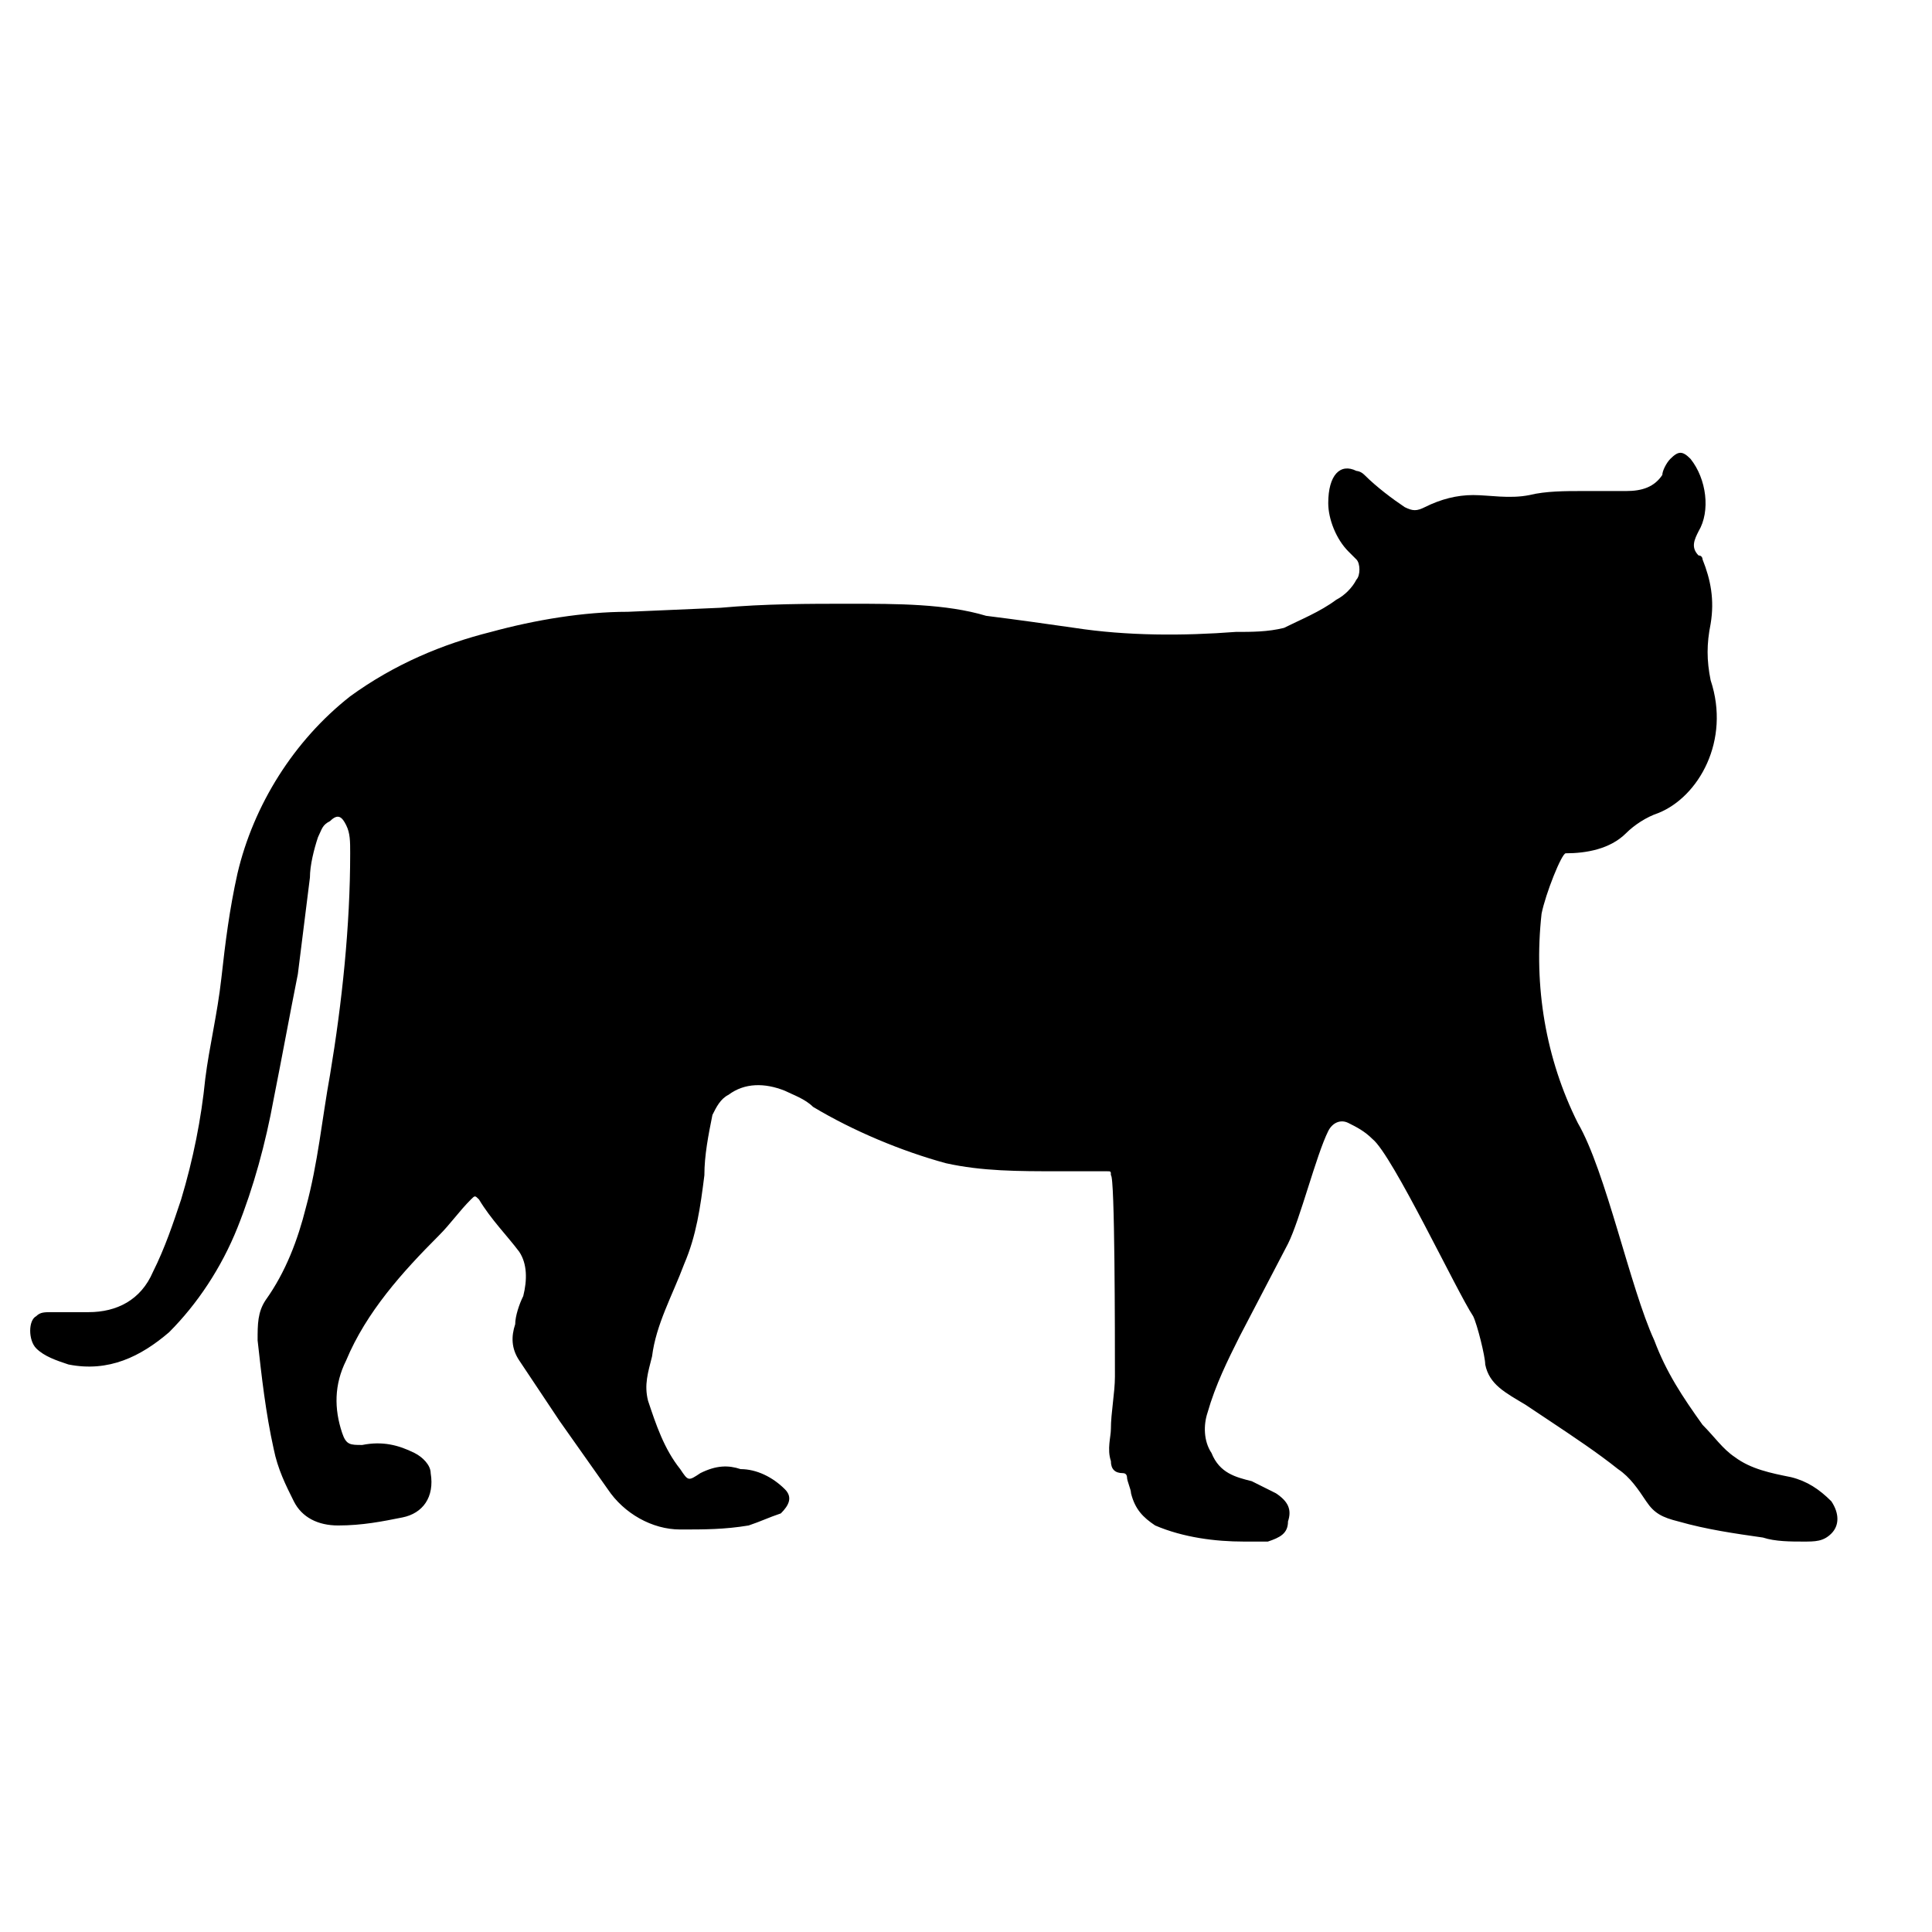 <?xml version="1.0" encoding="utf-8"?>
<!-- Generator: Adobe Illustrator 27.8.1, SVG Export Plug-In . SVG Version: 6.00 Build 0)  -->
<svg version="1.1" id="Layer_1" xmlns="http://www.w3.org/2000/svg" xmlns:xlink="http://www.w3.org/1999/xlink" x="0px" y="0px"
	 viewBox="0 0 48 48" style="enable-background:new 0 0 48 48;" xml:space="preserve">
<g id="Animals">
	<path id="Maylayan_Tiger_00000001660391605237762830000010543065870187947143_" d="M27.7,34.2c0,0.4-0.1,0.9-0.1,1.3
		c0,0.2-0.1,0.5,0,0.8c0,0.2,0.1,0.3,0.3,0.3c0.1,0,0.1,0.1,0.1,0.1c0,0.1,0.1,0.3,0.1,0.4c0.1,0.4,0.3,0.6,0.6,0.8
		c0.7,0.3,1.5,0.4,2.2,0.4c0.2,0,0.4,0,0.6,0c0.3-0.1,0.5-0.2,0.5-0.5c0.1-0.3,0-0.5-0.3-0.7c-0.2-0.1-0.4-0.2-0.6-0.3
		c-0.4-0.1-0.8-0.2-1-0.7c-0.2-0.3-0.2-0.7-0.1-1c0.2-0.7,0.5-1.3,0.8-1.9l1.2-2.3c0.3-0.6,0.7-2.2,1-2.8c0.1-0.2,0.3-0.3,0.5-0.2
		c0.2,0.1,0.4,0.2,0.6,0.4c0.5,0.4,2.1,3.8,2.5,4.4c0.1,0.2,0.3,1,0.3,1.2c0.1,0.5,0.5,0.7,1,1l0.6,0.4c0.6,0.4,1.2,0.8,1.7,1.2
		c0.3,0.2,0.5,0.5,0.7,0.8c0.2,0.3,0.4,0.4,0.8,0.5c0.7,0.2,1.4,0.3,2.1,0.4c0.3,0.1,0.7,0.1,1,0.1c0.3,0,0.5,0,0.7-0.2
		c0.2-0.2,0.2-0.5,0-0.8c-0.3-0.3-0.6-0.5-1-0.6c-0.5-0.1-1-0.2-1.4-0.5c-0.3-0.2-0.5-0.5-0.8-0.8c-0.5-0.7-0.9-1.3-1.2-2.1
		c-0.6-1.3-1.2-4.2-1.9-5.4c-0.8-1.6-1.1-3.4-0.9-5.2c0.1-0.5,0.5-1.5,0.6-1.5c0.5,0,1.1-0.1,1.5-0.5c0.2-0.2,0.5-0.4,0.8-0.5
		c1-0.4,1.8-1.8,1.3-3.3c-0.1-0.5-0.1-0.9,0-1.4c0.1-0.6,0-1.1-0.2-1.6c0,0,0-0.1-0.1-0.1c-0.2-0.2-0.1-0.4,0-0.6
		c0.3-0.5,0.2-1.3-0.2-1.8c-0.2-0.2-0.3-0.2-0.5,0c-0.1,0.1-0.2,0.3-0.2,0.4c-0.2,0.3-0.5,0.4-0.9,0.4c-0.4,0-0.7,0-1.1,0
		c-0.4,0-0.9,0-1.3,0.1c-0.5,0.1-1,0-1.4,0c-0.4,0-0.8,0.1-1.2,0.3c-0.2,0.1-0.3,0.1-0.5,0c-0.3-0.2-0.7-0.5-1-0.8
		c-0.1-0.1-0.2-0.1-0.2-0.1c-0.4-0.2-0.7,0.1-0.7,0.8c0,0.4,0.2,0.9,0.5,1.2l0.2,0.2c0.1,0.1,0.1,0.4,0,0.5
		c-0.1,0.2-0.3,0.4-0.5,0.5c-0.4,0.3-0.9,0.5-1.3,0.7c-0.4,0.1-0.8,0.1-1.2,0.1c-1.3,0.1-2.7,0.1-4-0.1c-0.7-0.1-1.4-0.2-2.2-0.3
		C23.5,15,22.3,15,21.1,15c-1,0-2.1,0-3.2,0.1l-2.3,0.1c-1.1,0-2.3,0.2-3.4,0.5C11,16,9.8,16.5,8.7,17.3c-1.4,1.1-2.4,2.7-2.8,4.4
		c-0.2,0.9-0.3,1.7-0.4,2.6c-0.1,0.9-0.3,1.7-0.4,2.5c-0.1,1-0.3,2-0.6,3c-0.2,0.6-0.4,1.2-0.7,1.8c-0.3,0.7-0.9,1-1.6,1
		c-0.3,0-0.6,0-0.9,0c-0.2,0-0.3,0-0.4,0.1c-0.2,0.1-0.2,0.6,0,0.8c0.2,0.2,0.5,0.3,0.8,0.4c1,0.2,1.8-0.2,2.5-0.8
		c0.7-0.7,1.3-1.6,1.7-2.6c0.4-1,0.7-2.1,0.9-3.2c0.2-1,0.4-2.1,0.6-3.1c0.1-0.8,0.2-1.6,0.3-2.4c0-0.3,0.1-0.7,0.2-1
		c0.1-0.2,0.1-0.3,0.3-0.4c0.2-0.2,0.3-0.1,0.4,0.1c0.1,0.2,0.1,0.4,0.1,0.7c0,1.8-0.2,3.7-0.5,5.5c-0.2,1.1-0.3,2.2-0.6,3.3
		c-0.2,0.8-0.5,1.6-1,2.3c-0.2,0.3-0.2,0.6-0.2,1c0.1,0.9,0.2,1.8,0.4,2.7c0.1,0.5,0.3,0.9,0.5,1.3c0.2,0.4,0.6,0.6,1.1,0.6
		c0.6,0,1.1-0.1,1.6-0.2c0.5-0.1,0.8-0.5,0.7-1.1c0-0.2-0.2-0.4-0.4-0.5c-0.4-0.2-0.8-0.3-1.3-0.2c-0.3,0-0.4,0-0.5-0.3
		c-0.2-0.6-0.2-1.2,0.1-1.8c0.5-1.2,1.4-2.2,2.3-3.1c0.3-0.3,0.5-0.6,0.8-0.9c0.1-0.1,0.1-0.1,0.2,0c0.3,0.5,0.7,0.9,1,1.3
		c0.2,0.3,0.2,0.7,0.1,1.1c-0.1,0.2-0.2,0.5-0.2,0.7c-0.1,0.3-0.1,0.6,0.1,0.9l1,1.5l1.2,1.7c0.4,0.6,1.1,1,1.8,1
		c0.6,0,1.1,0,1.7-0.1c0.3-0.1,0.5-0.2,0.8-0.3c0.2-0.2,0.3-0.4,0.1-0.6c-0.3-0.3-0.7-0.5-1.1-0.5c-0.3-0.1-0.6-0.1-1,0.1
		c-0.3,0.2-0.3,0.2-0.5-0.1c-0.4-0.5-0.6-1.1-0.8-1.7c-0.1-0.4,0-0.7,0.1-1.1c0.1-0.8,0.5-1.5,0.8-2.3c0.3-0.7,0.4-1.4,0.5-2.2
		c0-0.5,0.1-1,0.2-1.5c0.1-0.2,0.2-0.4,0.4-0.5c0.4-0.3,0.9-0.3,1.4-0.1c0.2,0.1,0.5,0.2,0.7,0.4c1,0.6,2.2,1.1,3.3,1.4
		c0.9,0.2,1.8,0.2,2.8,0.2l1.2,0c0.1,0,0.1,0,0.1,0.1C27.7,29.2,27.7,33.2,27.7,34.2L27.7,34.2z"/>
</g>
</svg>
